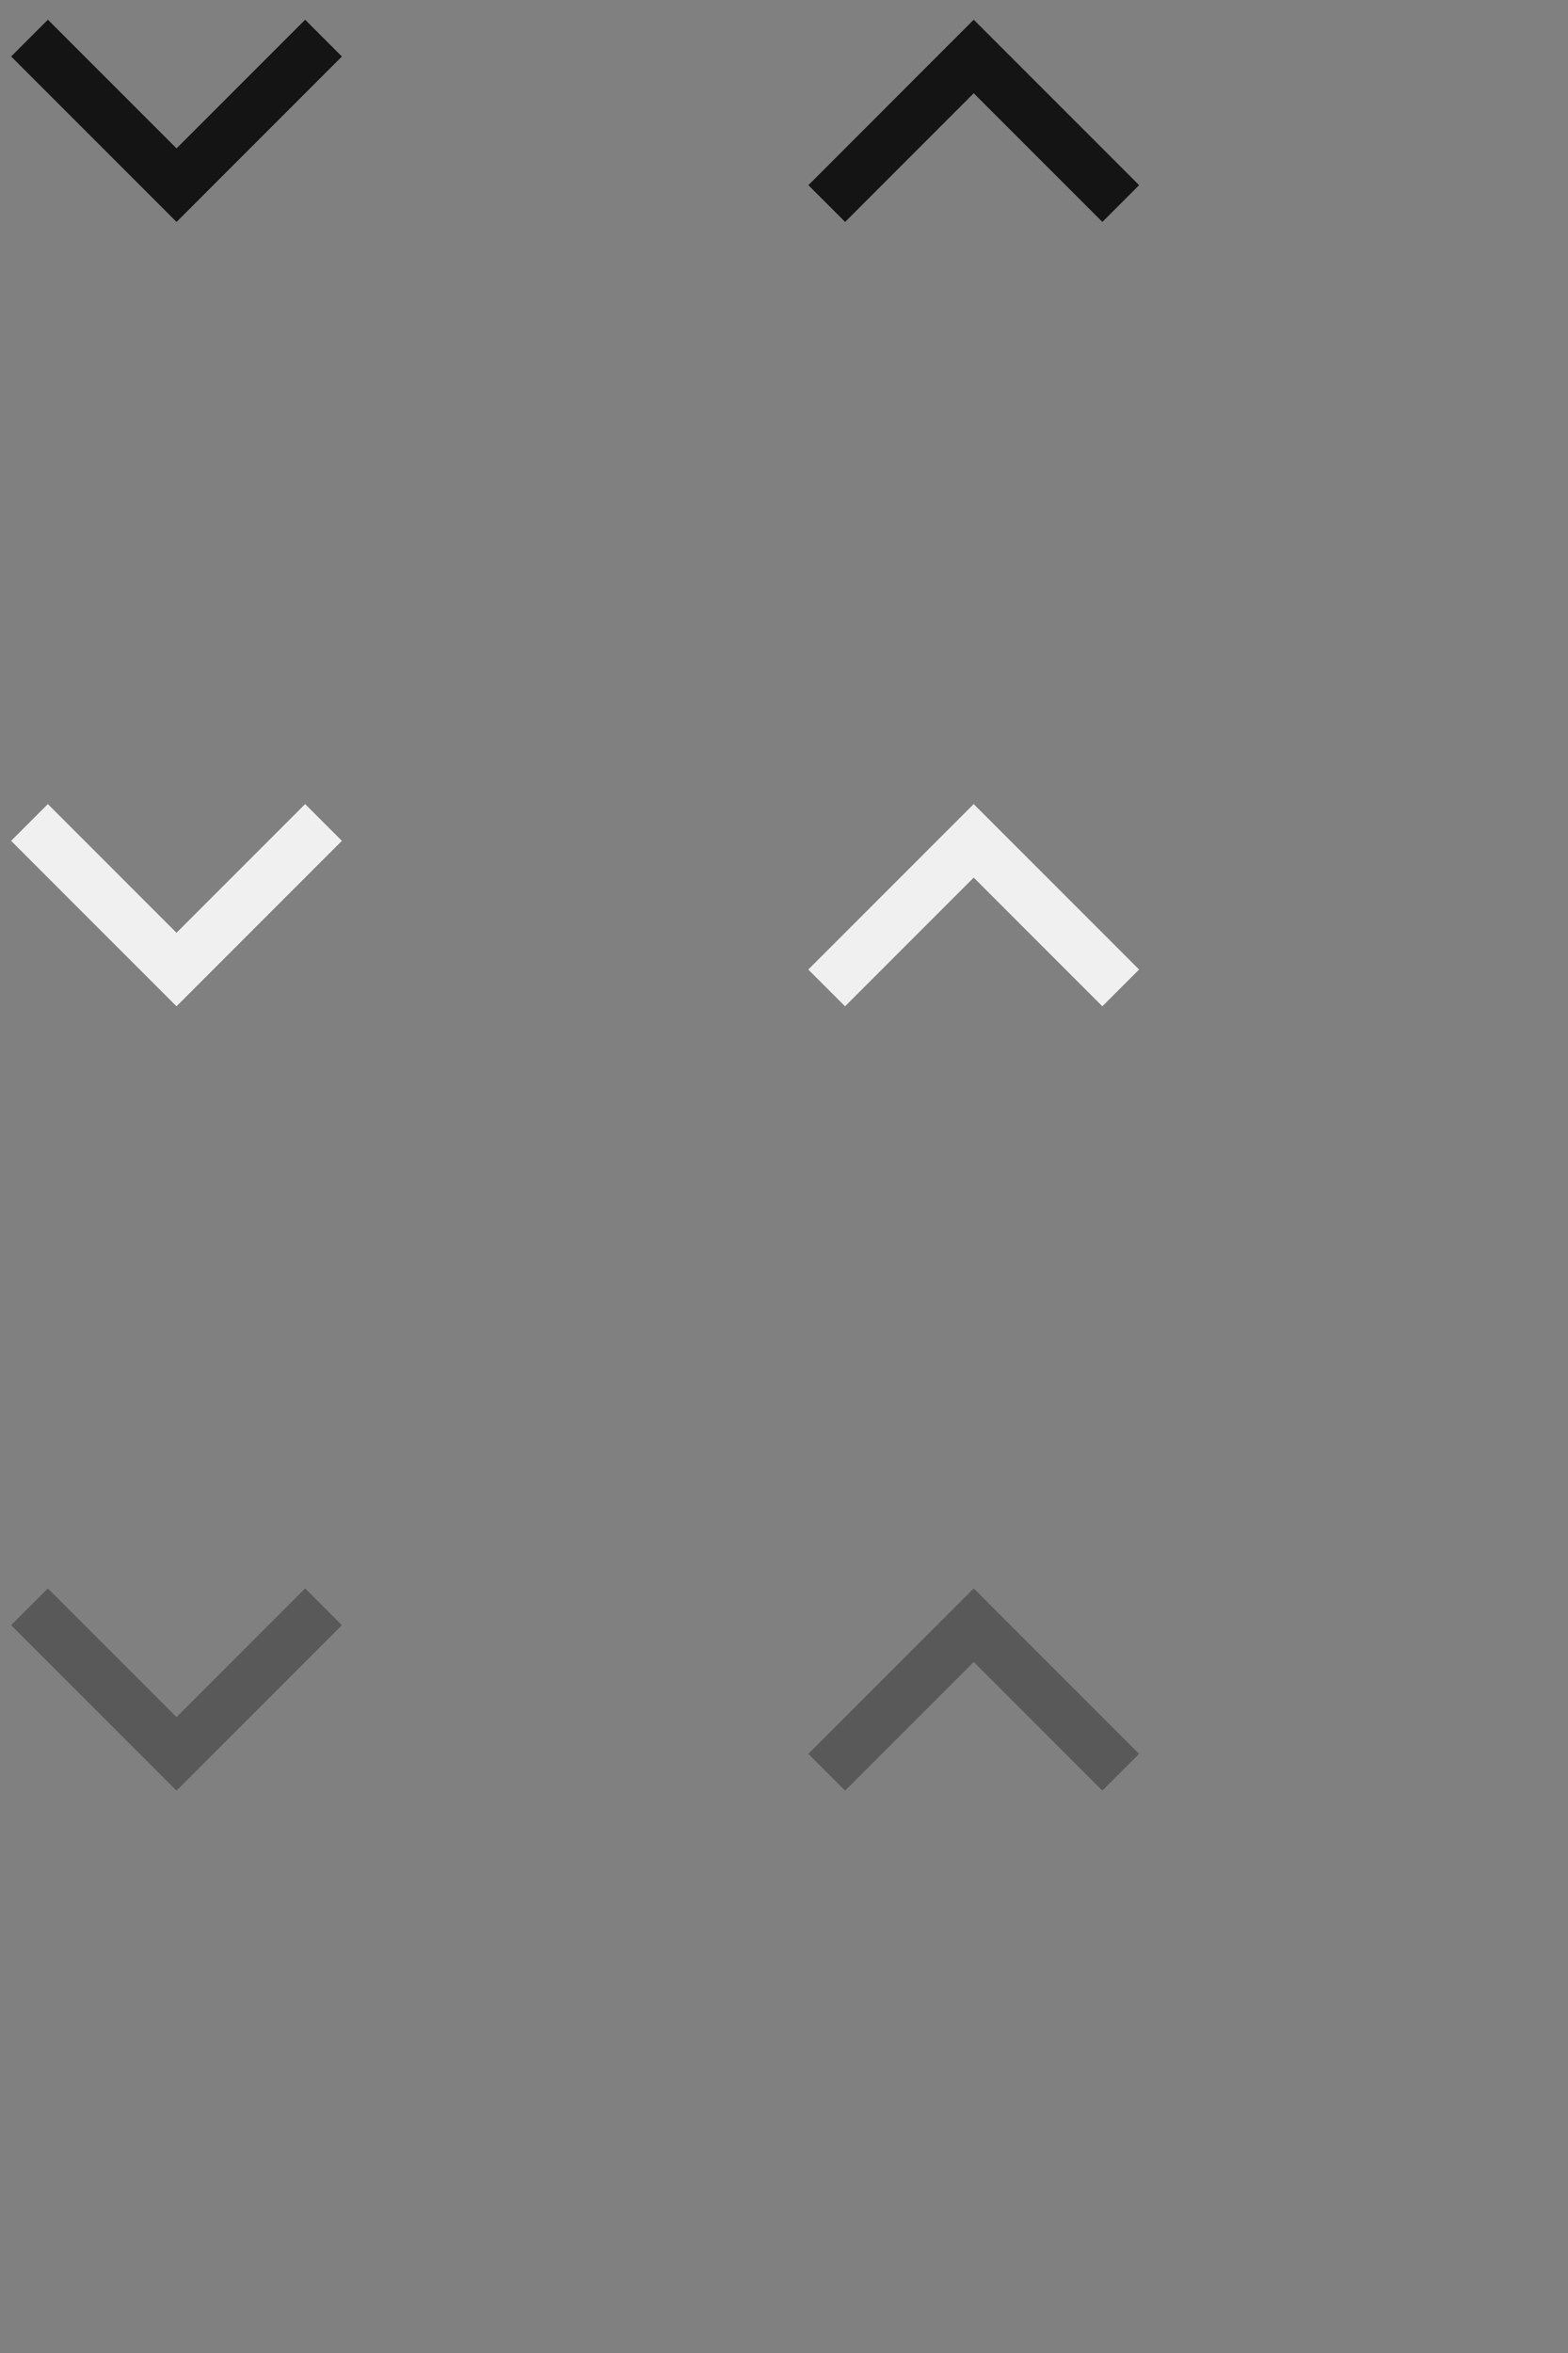 <?xml version="1.0" encoding="utf-8"?>
<!-- Generator: Adobe Illustrator 15.1.0, SVG Export Plug-In . SVG Version: 6.00 Build 0)  -->
<!DOCTYPE svg PUBLIC "-//W3C//DTD SVG 1.1//EN" "http://www.w3.org/Graphics/SVG/1.1/DTD/svg11.dtd">
<svg version="1.1" id="Layer_1" xmlns="http://www.w3.org/2000/svg" xmlns:xlink="http://www.w3.org/1999/xlink" x="0px" y="0px"
	 width="48px" height="72px" viewBox="1.583 -12 48 72" enable-background="new 1.583 -12 48 72" xml:space="preserve">
<rect x="1.583" y="-12" width="48" height="72" fill="#808080" stroke="none"/>
<g>
	<path fill="#595959" d="M10.924,36.604l1.125,1.125l-5.063,5.063l-5.063-5.063l1.125-1.125l3.938,3.938L10.924,36.604z"/>
</g>
<g>
	<path fill="#F0F0F0" d="M10.924,12.604l1.125,1.125l-5.063,5.063l-5.063-5.063l1.125-1.125l3.938,3.938L10.924,12.604z"/>
</g>
<g>
	<path fill="#141414" d="M10.924-11.396l1.125,1.125L6.987-5.209l-5.063-5.063l1.125-1.125l3.938,3.938L10.924-11.396z"/>
</g>
<g>
	<path fill="#595959" d="M31.391,38.854l-3.938,3.938l-1.125-1.125l5.063-5.063l5.062,5.063l-1.125,1.125L31.391,38.854z"/>
</g>
<g>
	<path fill="#F0F0F0" d="M31.39,14.854l-3.938,3.938l-1.125-1.125l5.063-5.063l5.063,5.063l-1.125,1.125L31.39,14.854z"/>
</g>
<g>
	<path fill="#141414" d="M27.454-5.209l-1.125-1.125l5.062-5.063l5.063,5.063l-1.125,1.125l-3.938-3.938L27.454-5.209z"/>
</g>
</svg>
